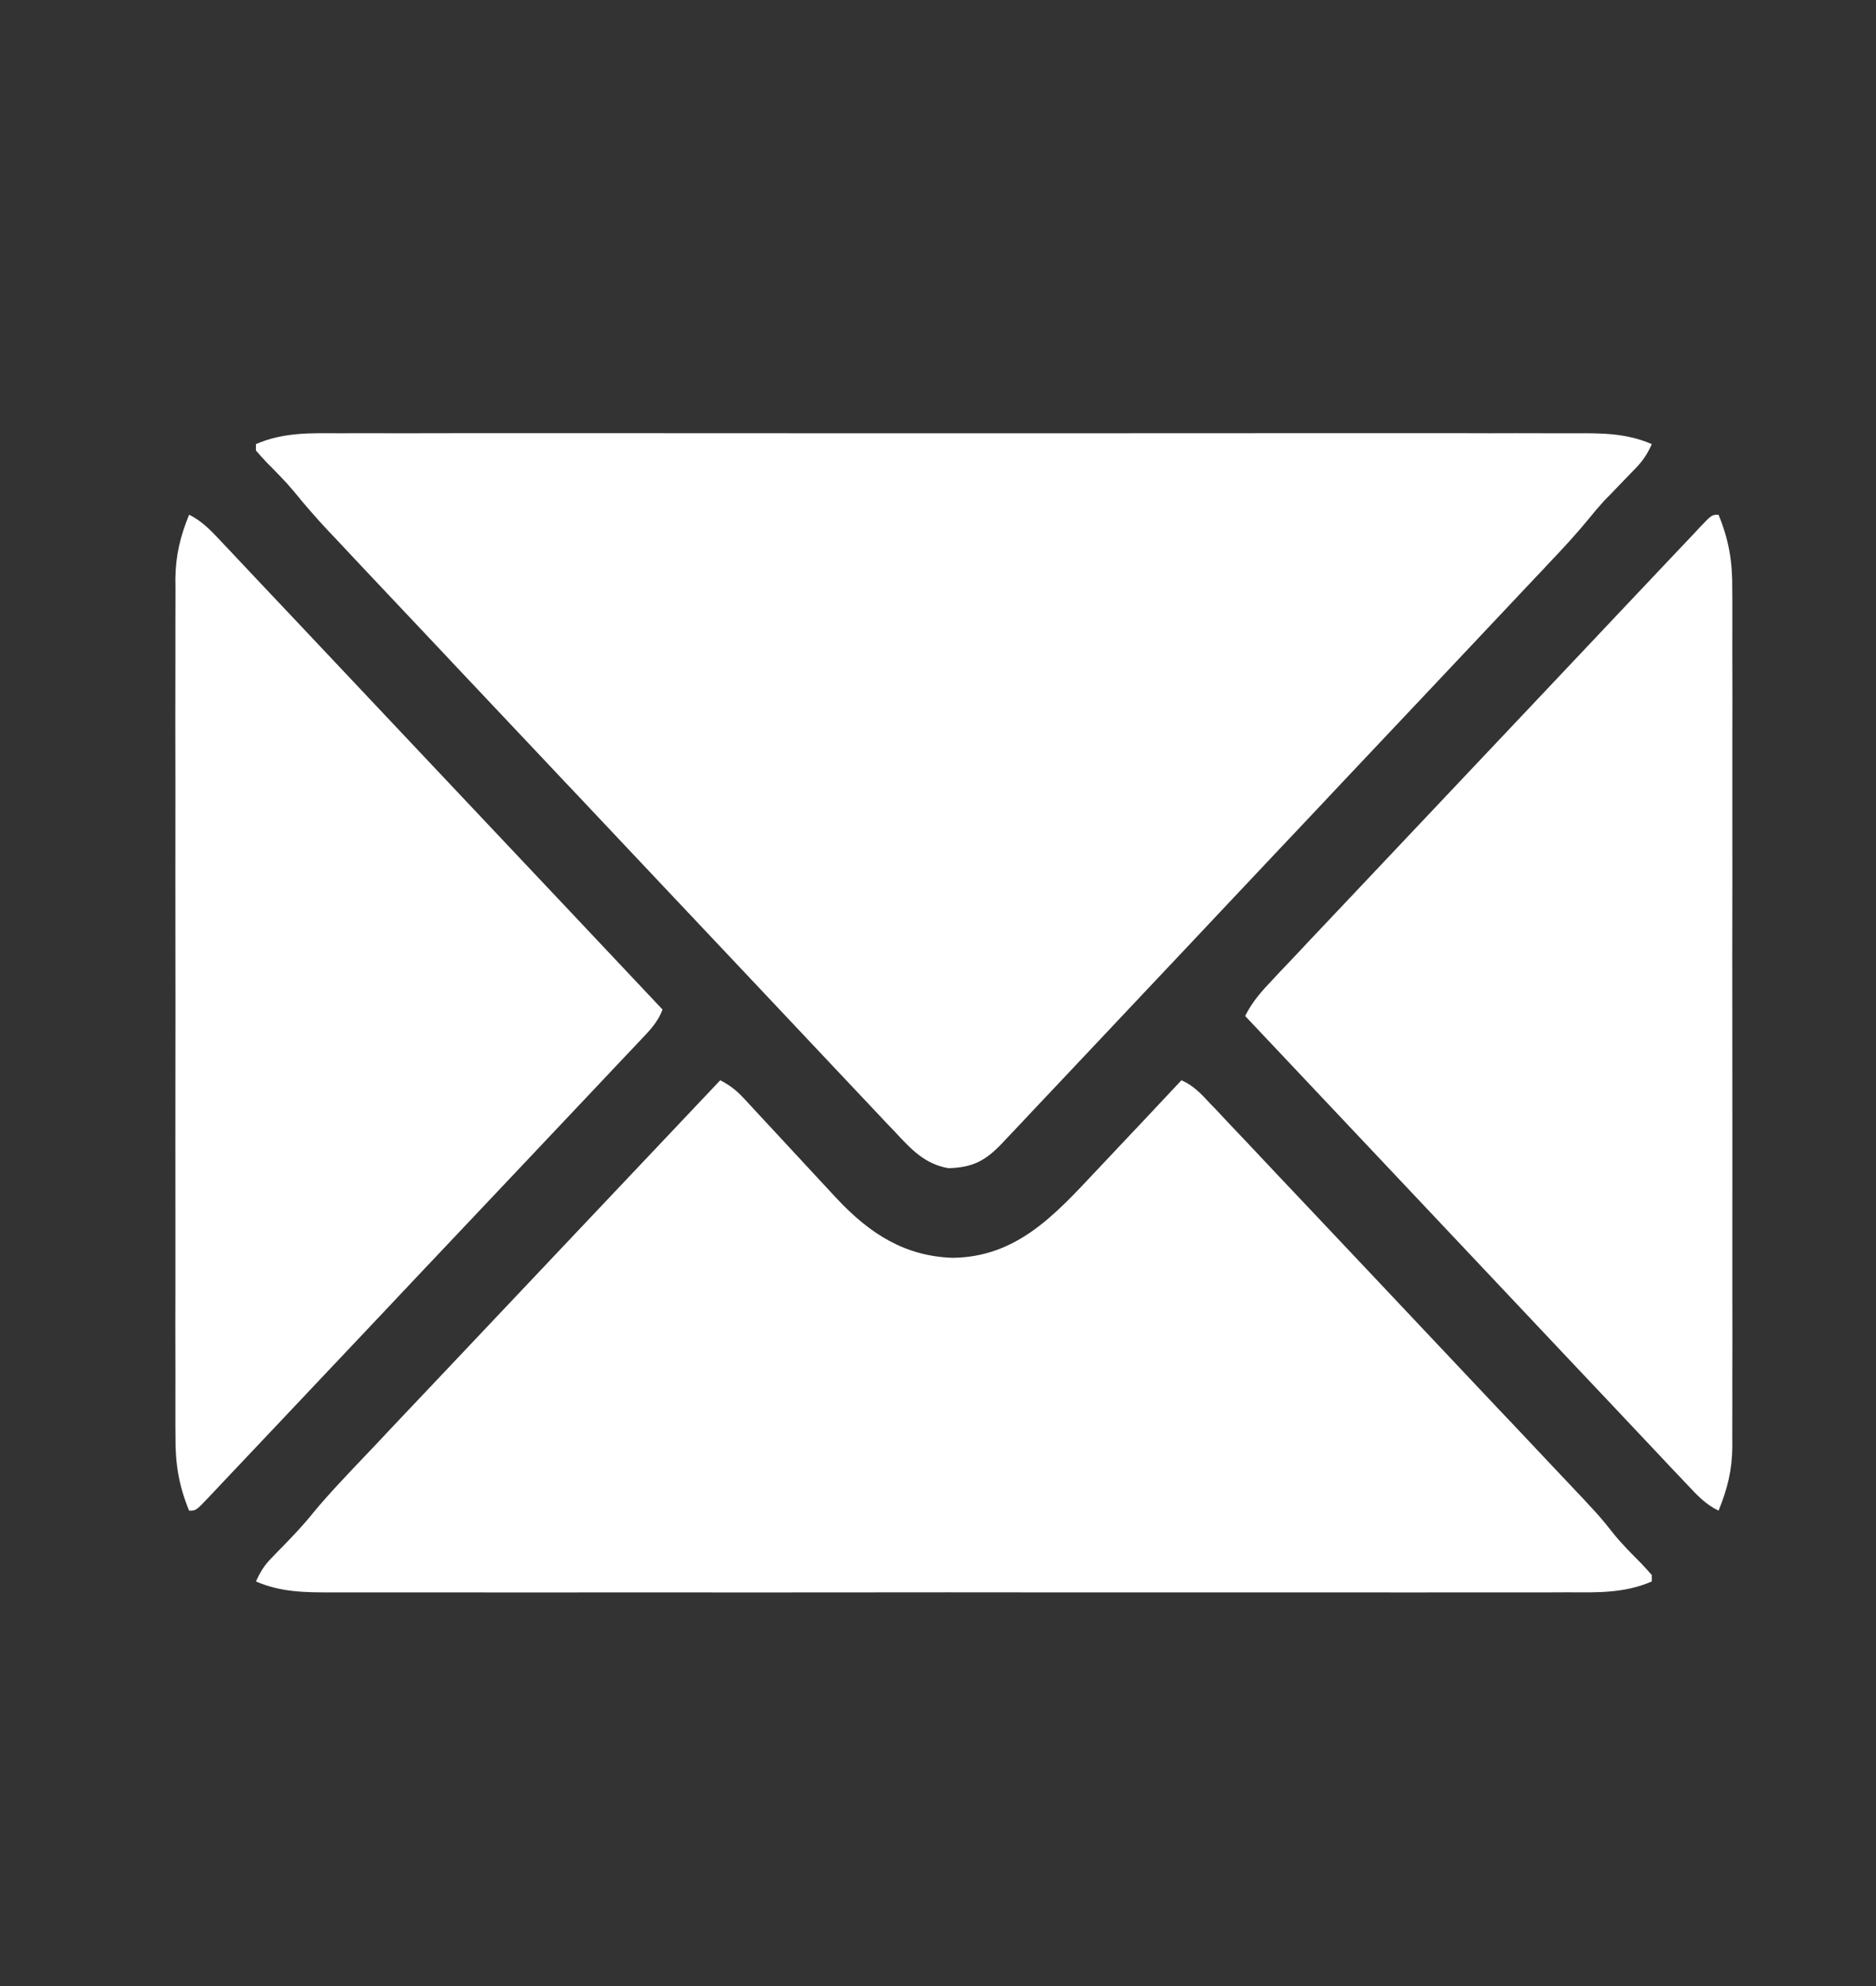 <?xml version="1.0" encoding="UTF-8"?> <svg xmlns="http://www.w3.org/2000/svg" viewBox="0 0 22.291 23.604" fill="none"><rect x="0" y="0" width="22.291" height="23.604" fill="#333333" stroke="none"/><path d="M4.045 5.149C4.11 5.149 4.175 5.149 4.241 5.148C4.42 5.148 4.6 5.148 4.779 5.149C4.973 5.149 5.167 5.148 5.36 5.148C5.739 5.148 6.119 5.148 6.498 5.148C6.806 5.148 7.114 5.148 7.422 5.148C7.466 5.148 7.51 5.148 7.555 5.148C7.645 5.148 7.734 5.148 7.823 5.148C8.659 5.148 9.494 5.148 10.33 5.149C11.047 5.149 11.764 5.149 12.481 5.149C13.314 5.148 14.146 5.148 14.979 5.148C15.068 5.148 15.157 5.148 15.246 5.148C15.289 5.148 15.333 5.148 15.378 5.148C15.686 5.148 15.994 5.148 16.301 5.148C16.677 5.148 17.052 5.148 17.427 5.148C17.618 5.149 17.81 5.149 18.001 5.148C18.176 5.148 18.352 5.148 18.527 5.149C18.59 5.149 18.654 5.149 18.717 5.149C19.034 5.147 19.329 5.148 19.627 5.278C19.574 5.397 19.52 5.477 19.431 5.569C19.394 5.607 19.394 5.607 19.356 5.646C19.318 5.686 19.318 5.686 19.278 5.727C19.228 5.779 19.177 5.831 19.127 5.884C19.093 5.918 19.093 5.918 19.059 5.953C18.992 6.027 18.929 6.102 18.866 6.18C18.727 6.349 18.58 6.508 18.43 6.666C18.401 6.697 18.373 6.727 18.343 6.759C18.247 6.861 18.151 6.962 18.055 7.064C17.986 7.137 17.917 7.211 17.848 7.284C17.642 7.503 17.436 7.722 17.229 7.941C17.132 8.044 17.035 8.147 16.937 8.251C16.614 8.594 16.29 8.937 15.966 9.28C15.882 9.369 15.798 9.458 15.715 9.547C15.683 9.58 15.683 9.58 15.652 9.614C15.313 9.972 14.976 10.331 14.638 10.689C14.291 11.058 13.944 11.427 13.596 11.795C13.401 12.001 13.207 12.208 13.012 12.415C12.846 12.591 12.681 12.767 12.515 12.942C12.43 13.032 12.345 13.121 12.261 13.211C12.17 13.309 12.078 13.406 11.986 13.503C11.959 13.531 11.933 13.56 11.905 13.589C11.706 13.798 11.556 13.874 11.27 13.883C10.988 13.834 10.827 13.659 10.634 13.451C10.604 13.42 10.574 13.389 10.544 13.357C10.462 13.27 10.38 13.183 10.299 13.097C10.211 13.003 10.123 12.91 10.034 12.816C9.861 12.633 9.689 12.45 9.517 12.267C9.316 12.053 9.114 11.84 8.913 11.626C8.554 11.246 8.195 10.865 7.836 10.484C7.488 10.114 7.14 9.745 6.791 9.375C6.77 9.353 6.749 9.33 6.726 9.307C6.64 9.215 6.554 9.124 6.468 9.033C6.136 8.68 5.803 8.328 5.471 7.976C5.371 7.869 5.271 7.763 5.171 7.657C4.96 7.433 4.749 7.21 4.538 6.986C4.451 6.893 4.364 6.801 4.277 6.709C4.183 6.608 4.088 6.508 3.994 6.407C3.953 6.364 3.953 6.364 3.911 6.32C3.766 6.165 3.627 6.007 3.493 5.841C3.391 5.719 3.28 5.608 3.169 5.496C3.125 5.45 3.083 5.402 3.041 5.354C3.041 5.329 3.041 5.304 3.041 5.278C3.368 5.135 3.698 5.147 4.045 5.149Z" fill="white"></path><path d="M8.558 12.838C8.678 12.899 8.757 12.964 8.851 13.066C8.88 13.097 8.909 13.129 8.939 13.161C8.986 13.212 8.986 13.212 9.033 13.263C9.083 13.317 9.132 13.37 9.182 13.423C9.304 13.554 9.426 13.686 9.547 13.817C9.615 13.891 9.684 13.964 9.752 14.038C9.816 14.107 9.88 14.176 9.944 14.245C10.338 14.665 10.755 14.93 11.321 14.948C12.079 14.938 12.527 14.446 13.031 13.908C13.06 13.877 13.089 13.847 13.119 13.815C13.211 13.718 13.302 13.62 13.394 13.523C13.456 13.457 13.519 13.39 13.582 13.324C13.734 13.162 13.886 13 14.038 12.838C14.18 12.899 14.275 13.002 14.38 13.115C14.4 13.135 14.419 13.156 14.44 13.177C14.505 13.246 14.57 13.315 14.635 13.385C14.682 13.434 14.729 13.484 14.776 13.533C14.903 13.668 15.03 13.803 15.157 13.938C15.29 14.079 15.424 14.22 15.557 14.361C15.781 14.598 16.005 14.836 16.229 15.073C16.487 15.347 16.745 15.621 17.004 15.895C17.28 16.187 17.555 16.479 17.83 16.771C17.91 16.854 17.989 16.938 18.068 17.022C18.193 17.154 18.318 17.287 18.442 17.419C18.488 17.468 18.533 17.516 18.579 17.564C18.998 18.007 18.998 18.007 19.181 18.237C19.28 18.358 19.39 18.467 19.499 18.577C19.543 18.623 19.585 18.67 19.627 18.718C19.627 18.743 19.627 18.768 19.627 18.794C19.3 18.937 18.97 18.925 18.624 18.923C18.558 18.924 18.493 18.924 18.427 18.924C18.248 18.925 18.068 18.924 17.889 18.924C17.695 18.924 17.502 18.924 17.308 18.924C16.929 18.925 16.549 18.925 16.17 18.924C15.862 18.924 15.554 18.924 15.246 18.924C15.202 18.924 15.158 18.924 15.113 18.924C15.024 18.924 14.934 18.924 14.845 18.924C14.009 18.925 13.174 18.924 12.338 18.924C11.621 18.923 10.904 18.923 10.187 18.924C9.354 18.925 8.522 18.925 7.689 18.924C7.6 18.924 7.511 18.924 7.422 18.924C7.379 18.924 7.335 18.924 7.29 18.924C6.982 18.924 6.674 18.924 6.367 18.925C5.991 18.925 5.616 18.925 5.241 18.924C5.05 18.924 4.858 18.924 4.667 18.924C4.492 18.925 4.316 18.924 4.141 18.924C4.078 18.924 4.015 18.924 3.951 18.924C3.635 18.925 3.339 18.924 3.041 18.794C3.091 18.684 3.138 18.606 3.221 18.521C3.243 18.498 3.264 18.476 3.286 18.453C3.309 18.43 3.331 18.408 3.354 18.384C3.482 18.252 3.608 18.121 3.723 17.976C3.915 17.744 4.123 17.529 4.329 17.311C4.375 17.262 4.421 17.214 4.468 17.165C4.592 17.032 4.717 16.9 4.842 16.768C4.973 16.63 5.104 16.492 5.234 16.354C5.481 16.092 5.729 15.831 5.976 15.569C6.258 15.271 6.539 14.973 6.821 14.675C7.4 14.063 7.978 13.451 8.558 12.838Z" fill="white"></path><path d="M2.247 6.117C2.398 6.191 2.501 6.3 2.617 6.423C2.64 6.447 2.662 6.471 2.685 6.495C2.761 6.575 2.836 6.655 2.911 6.735C2.965 6.792 3.019 6.85 3.073 6.907C3.22 7.062 3.366 7.218 3.513 7.373C3.666 7.536 3.819 7.698 3.973 7.861C4.263 8.168 4.553 8.476 4.843 8.784C5.173 9.134 5.504 9.485 5.834 9.835C6.514 10.555 7.193 11.276 7.872 11.997C7.813 12.16 7.698 12.268 7.584 12.389C7.562 12.412 7.539 12.436 7.516 12.461C7.441 12.541 7.366 12.62 7.29 12.7C7.236 12.757 7.182 12.814 7.128 12.872C6.982 13.027 6.835 13.182 6.689 13.337C6.535 13.499 6.382 13.662 6.229 13.824C5.972 14.096 5.715 14.369 5.457 14.641C5.159 14.956 4.861 15.271 4.564 15.587C4.309 15.858 4.053 16.128 3.798 16.398C3.645 16.56 3.492 16.721 3.34 16.883C3.197 17.035 3.053 17.187 2.909 17.339C2.857 17.394 2.804 17.45 2.751 17.506C2.68 17.582 2.608 17.658 2.536 17.734C2.515 17.757 2.494 17.779 2.472 17.802C2.328 17.953 2.328 17.953 2.247 17.953C2.124 17.652 2.082 17.395 2.085 17.068C2.085 17.023 2.084 16.978 2.084 16.932C2.084 16.808 2.084 16.685 2.084 16.561C2.085 16.427 2.084 16.294 2.084 16.16C2.083 15.898 2.083 15.637 2.084 15.375C2.084 15.162 2.084 14.95 2.084 14.737C2.084 14.707 2.084 14.676 2.084 14.645C2.084 14.583 2.084 14.522 2.084 14.46C2.083 13.883 2.084 13.305 2.084 12.728C2.085 12.233 2.085 11.739 2.084 11.244C2.084 10.669 2.083 10.093 2.084 9.518C2.084 9.457 2.084 9.395 2.084 9.334C2.084 9.304 2.084 9.273 2.084 9.242C2.084 9.03 2.084 8.818 2.083 8.605C2.083 8.346 2.083 8.087 2.084 7.828C2.084 7.697 2.084 7.565 2.084 7.433C2.084 7.289 2.084 7.146 2.085 7.002C2.084 6.961 2.084 6.92 2.084 6.877C2.087 6.598 2.143 6.373 2.247 6.117Z" fill="white"></path><path d="M20.42 6.117C20.544 6.419 20.586 6.675 20.583 7.002C20.583 7.047 20.583 7.092 20.584 7.139C20.584 7.262 20.584 7.386 20.584 7.51C20.583 7.643 20.584 7.777 20.584 7.911C20.585 8.172 20.585 8.434 20.584 8.696C20.584 8.908 20.584 9.121 20.584 9.334C20.584 9.364 20.584 9.395 20.584 9.426C20.584 9.487 20.584 9.549 20.584 9.611C20.585 10.188 20.584 10.765 20.583 11.343C20.583 11.837 20.583 12.332 20.584 12.827C20.584 13.402 20.585 13.977 20.584 14.553C20.584 14.614 20.584 14.675 20.584 14.737C20.584 14.782 20.584 14.782 20.584 14.828C20.584 15.041 20.584 15.253 20.584 15.465C20.585 15.724 20.585 15.983 20.584 16.242C20.584 16.374 20.583 16.506 20.584 16.638C20.584 16.781 20.584 16.925 20.583 17.068C20.583 17.11 20.584 17.151 20.584 17.193C20.581 17.473 20.525 17.697 20.42 17.953C20.27 17.88 20.166 17.771 20.051 17.647C20.028 17.624 20.006 17.6 19.983 17.575C19.907 17.496 19.832 17.416 19.757 17.336C19.703 17.278 19.649 17.221 19.595 17.164C19.448 17.009 19.301 16.853 19.155 16.697C19.002 16.535 18.848 16.372 18.695 16.21C18.405 15.902 18.115 15.595 17.825 15.287C17.495 14.936 17.164 14.586 16.834 14.236C16.154 13.515 15.475 12.794 14.795 12.074C14.882 11.901 14.993 11.777 15.123 11.641C15.145 11.617 15.167 11.593 15.19 11.569C15.265 11.49 15.34 11.411 15.415 11.332C15.468 11.275 15.522 11.218 15.575 11.161C15.72 11.007 15.866 10.853 16.012 10.699C16.164 10.538 16.316 10.377 16.468 10.216C16.723 9.945 16.979 9.675 17.234 9.405C17.53 9.092 17.825 8.779 18.121 8.466C18.374 8.197 18.628 7.929 18.881 7.661C19.033 7.5 19.184 7.34 19.336 7.179C19.478 7.028 19.62 6.878 19.763 6.727C19.815 6.672 19.868 6.616 19.92 6.561C19.991 6.485 20.062 6.41 20.134 6.335C20.155 6.313 20.176 6.29 20.197 6.267C20.34 6.117 20.34 6.117 20.42 6.117Z" fill="white"></path></svg> 